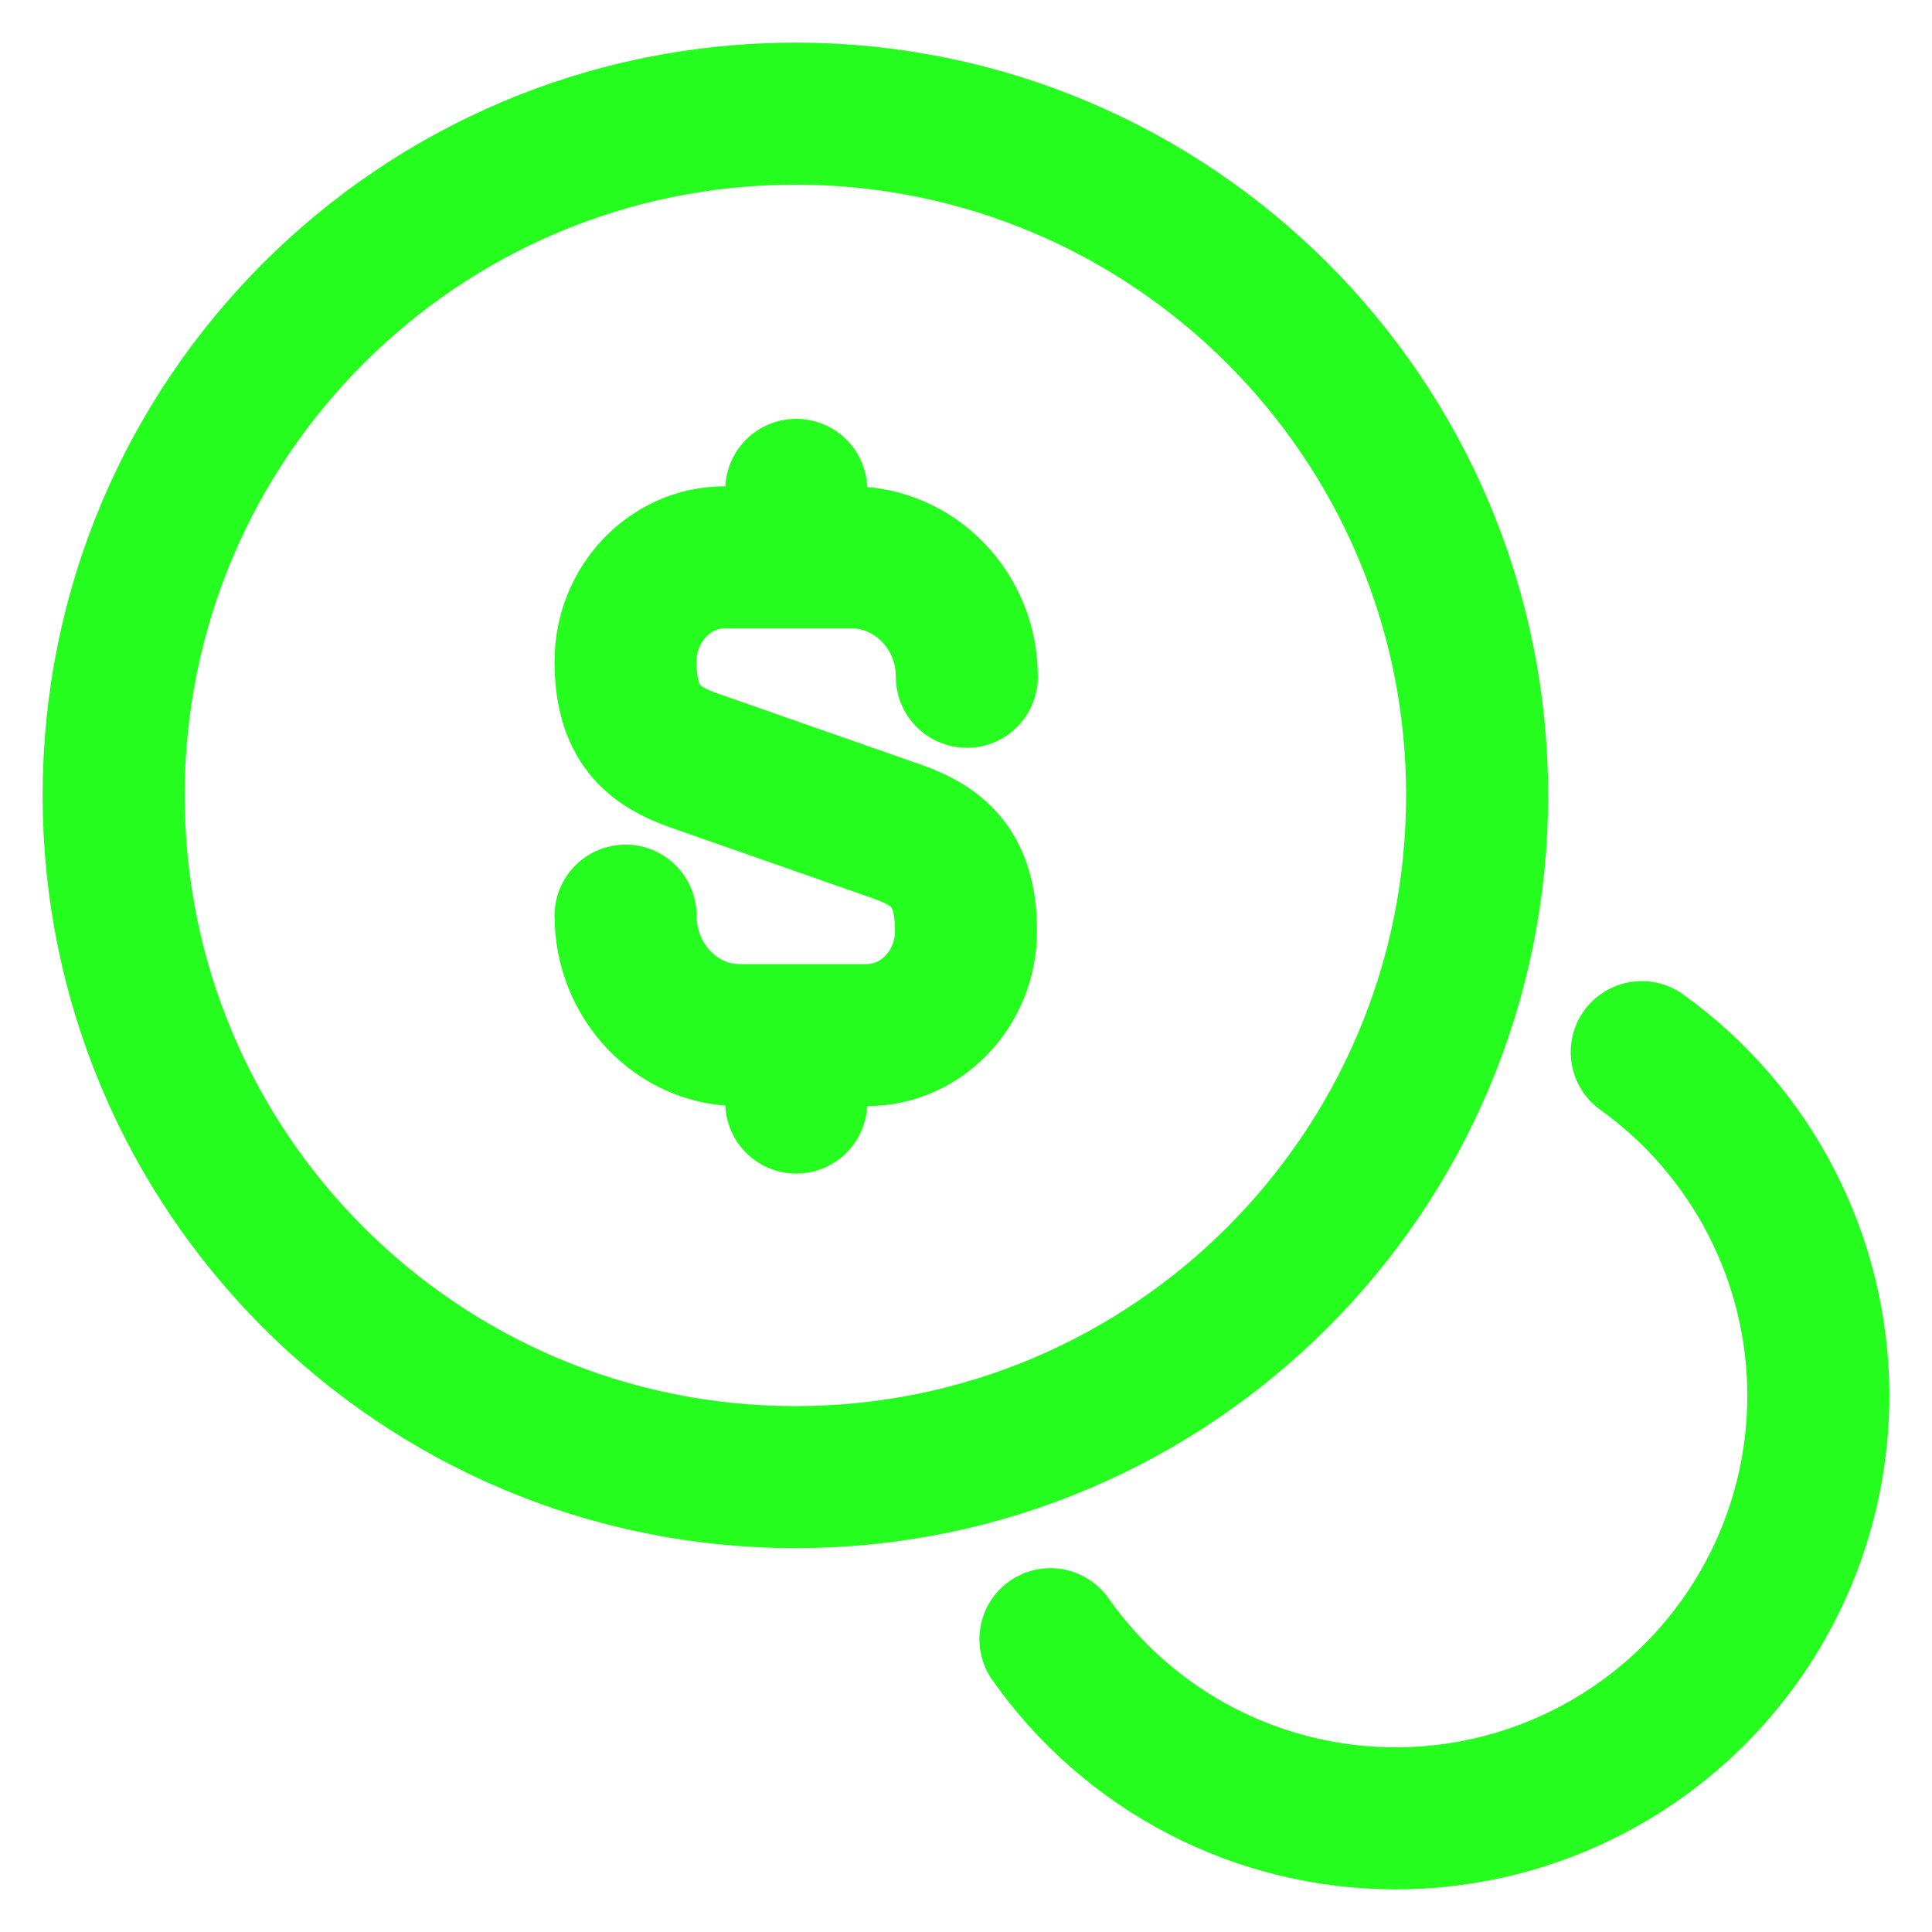 <svg xmlns="http://www.w3.org/2000/svg" width="34" height="34" viewBox="0 0 34 34" fill="none"><path d="M11.009 16.114C11.009 17.27 11.91 18.216 13.006 18.216H15.258C16.219 18.216 17 17.391 17 16.385C17 15.289 16.519 14.898 15.813 14.643L12.21 13.382C11.489 13.127 11.009 12.736 11.009 11.64C11.009 10.634 11.79 9.808 12.752 9.808H15.004C16.114 9.823 17.015 10.755 17.015 11.91M14.013 18.291V19.403M14.013 8.621V9.793M18.486 28.847C19.172 29.822 20.083 30.618 21.142 31.167C22.201 31.716 23.376 32.001 24.568 32C26.538 31.998 28.427 31.214 29.821 29.821C31.214 28.427 31.998 26.538 32 24.568C32 23.385 31.718 22.219 31.177 21.167C30.637 20.114 29.854 19.206 28.892 18.516M13.997 25.995C20.623 25.995 25.995 20.623 25.995 13.997C25.995 7.373 20.623 2 13.997 2C7.371 2 2 7.371 2 13.998C2 20.622 7.37 25.995 13.997 25.995Z" stroke="#25FD1E" stroke-width="2.5" stroke-linecap="round" stroke-linejoin="round"></path></svg>